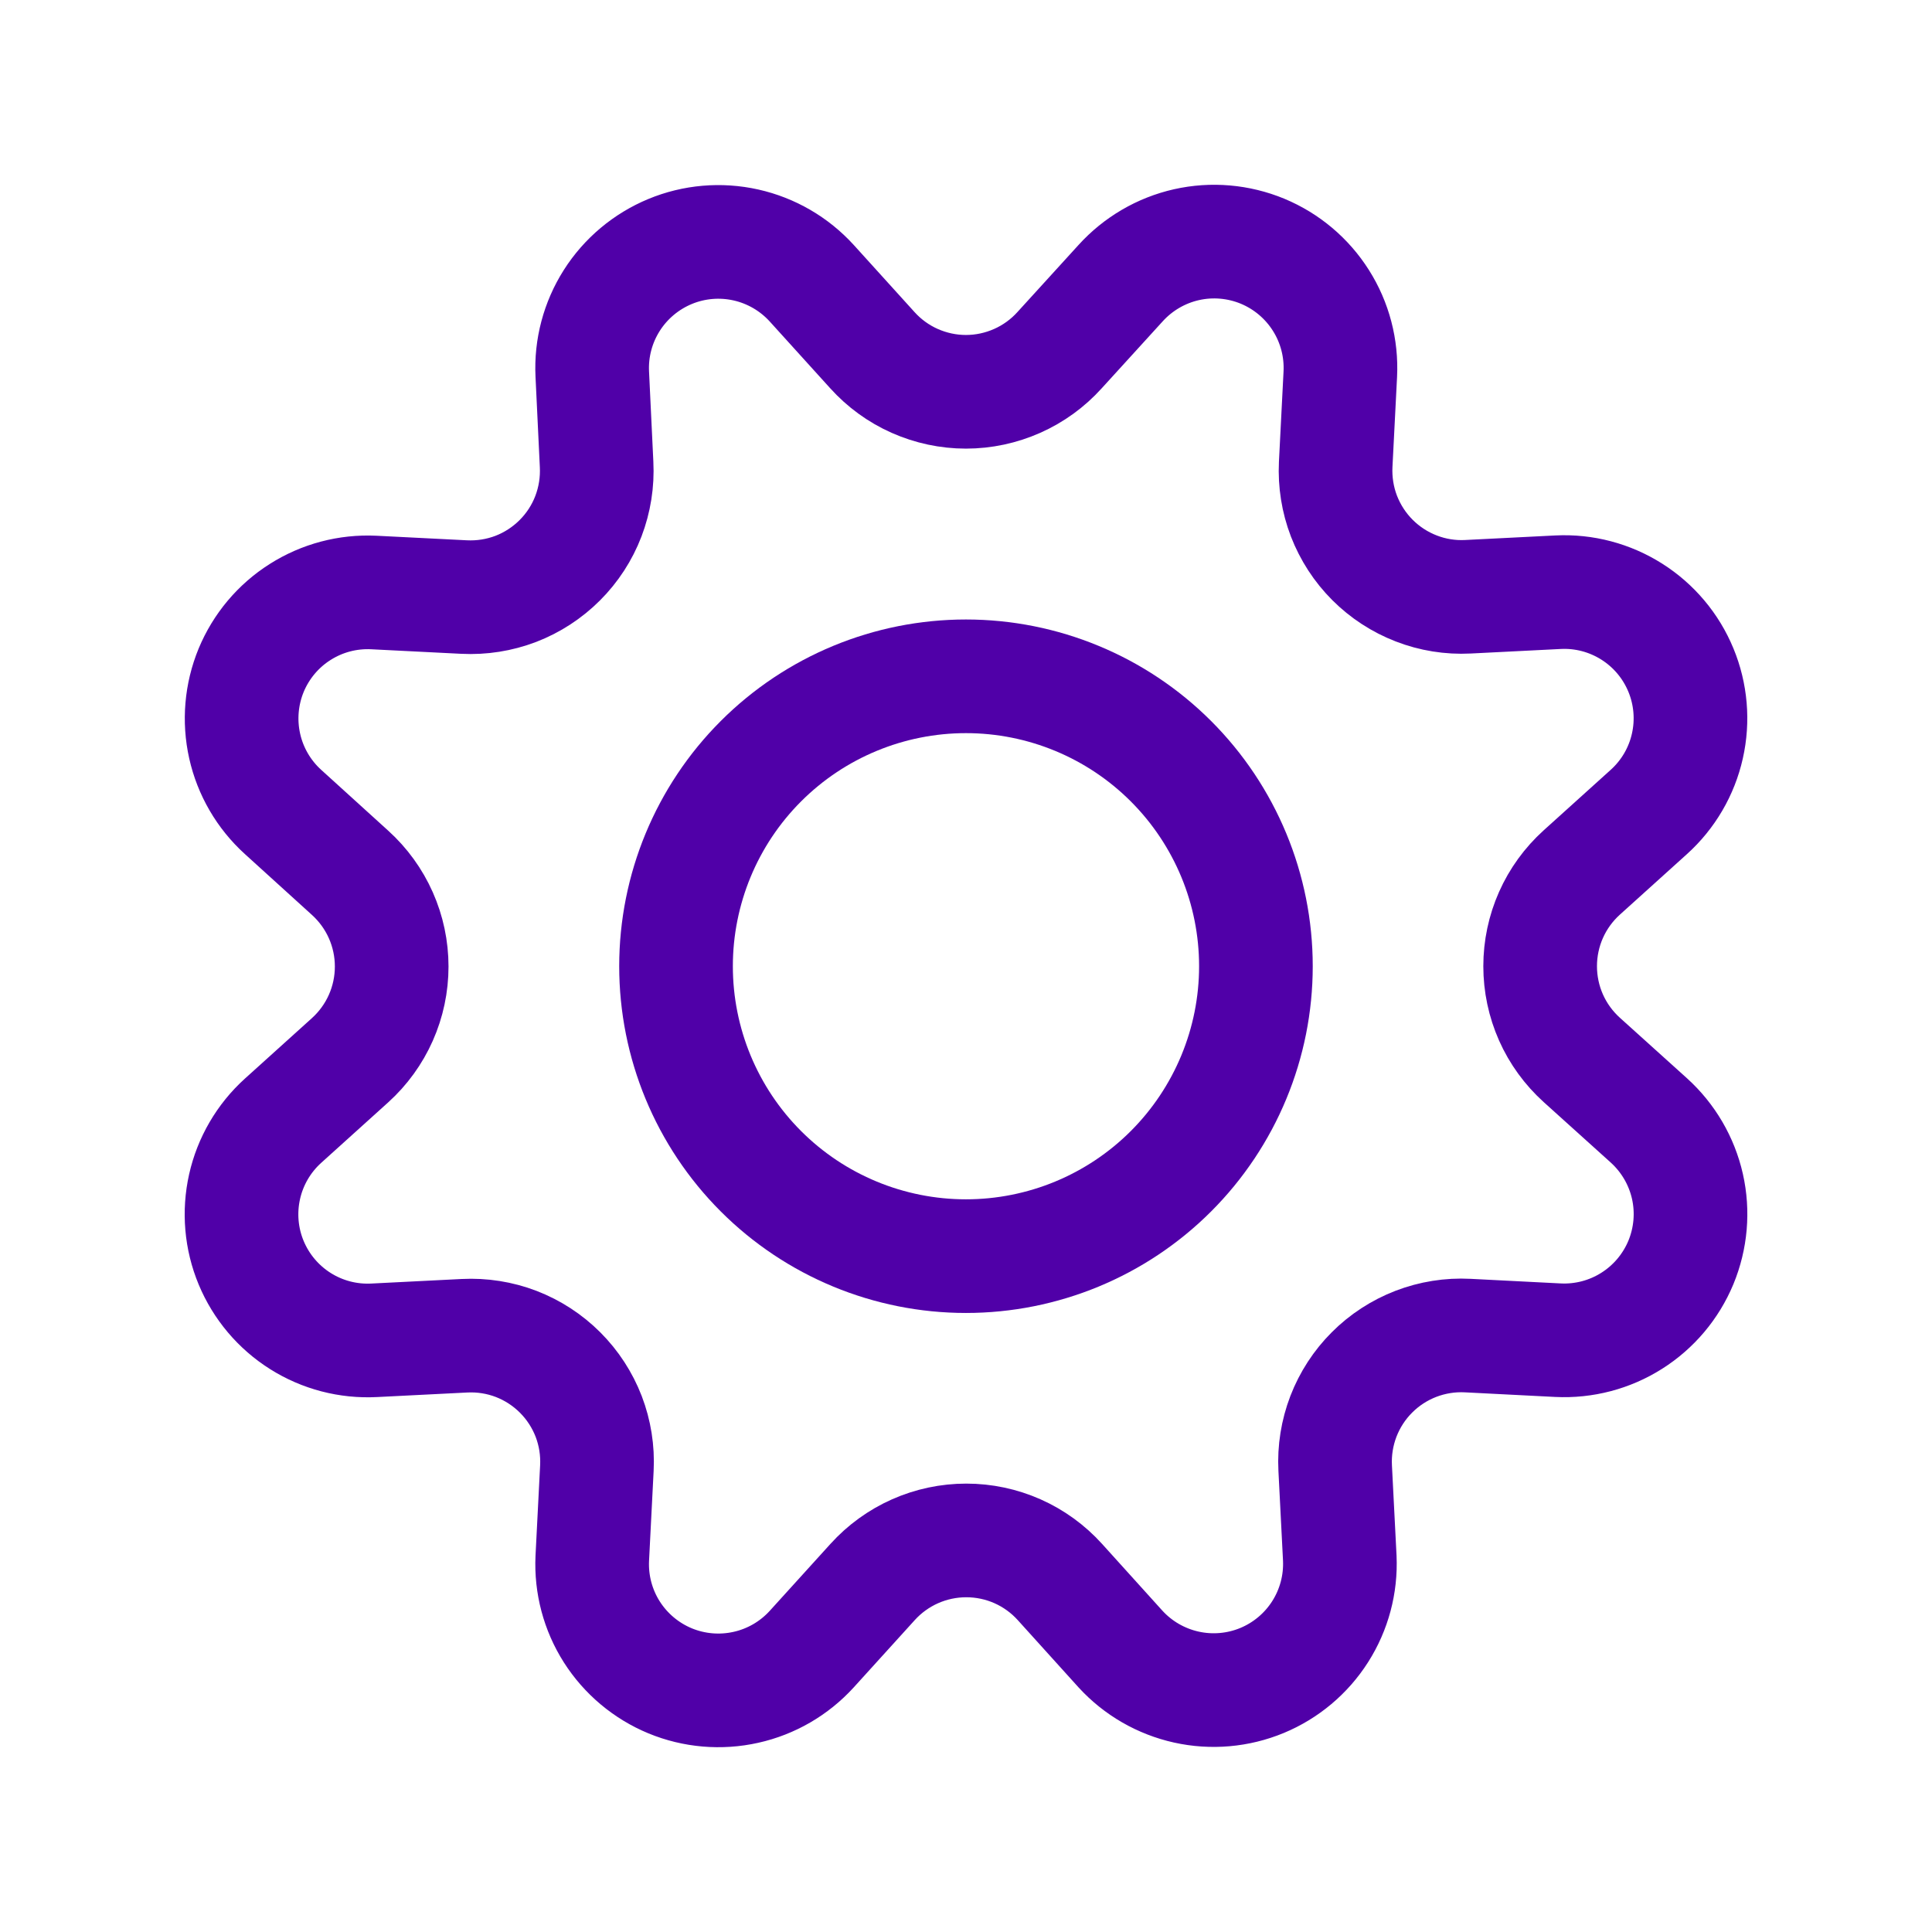 <svg width="34" height="34" viewBox="0 0 34 34" fill="none" xmlns="http://www.w3.org/2000/svg">
<path d="M15.351 6.161C15.559 6.392 15.813 6.577 16.097 6.703C16.381 6.829 16.688 6.895 16.999 6.895C17.31 6.895 17.617 6.829 17.901 6.703C18.185 6.577 18.44 6.392 18.648 6.161L19.72 4.984C20.028 4.644 20.433 4.407 20.88 4.306C21.328 4.205 21.795 4.246 22.219 4.421C22.642 4.597 23.001 4.899 23.246 5.287C23.491 5.674 23.61 6.128 23.587 6.586L23.506 8.174C23.491 8.483 23.54 8.793 23.651 9.082C23.763 9.371 23.933 9.634 24.153 9.854C24.372 10.073 24.634 10.244 24.924 10.356C25.213 10.468 25.522 10.518 25.832 10.502L27.419 10.422C27.877 10.399 28.33 10.519 28.717 10.764C29.104 11.009 29.406 11.368 29.581 11.792C29.756 12.215 29.796 12.682 29.695 13.129C29.595 13.576 29.358 13.981 29.018 14.288L27.837 15.354C27.606 15.563 27.421 15.817 27.295 16.101C27.169 16.385 27.104 16.693 27.104 17.003C27.104 17.314 27.169 17.622 27.295 17.906C27.421 18.19 27.606 18.444 27.837 18.653L29.018 19.718C29.358 20.026 29.595 20.431 29.696 20.878C29.797 21.326 29.756 21.793 29.581 22.217C29.405 22.64 29.103 22.999 28.715 23.244C28.328 23.489 27.874 23.608 27.416 23.585L25.828 23.504C25.518 23.488 25.208 23.538 24.918 23.649C24.628 23.761 24.364 23.932 24.145 24.152C23.925 24.371 23.754 24.635 23.642 24.925C23.531 25.215 23.481 25.525 23.497 25.836L23.578 27.423C23.598 27.879 23.478 28.329 23.233 28.714C22.988 29.099 22.631 29.399 22.209 29.574C21.788 29.748 21.323 29.789 20.878 29.69C20.432 29.591 20.028 29.358 19.72 29.022L18.653 27.841C18.445 27.611 18.191 27.426 17.907 27.3C17.623 27.174 17.316 27.109 17.005 27.109C16.694 27.109 16.387 27.174 16.103 27.3C15.819 27.426 15.564 27.611 15.356 27.841L14.285 29.022C13.977 29.36 13.573 29.595 13.127 29.694C12.681 29.794 12.215 29.754 11.793 29.58C11.371 29.405 11.013 29.105 10.767 28.719C10.522 28.334 10.402 27.882 10.423 27.425L10.504 25.838C10.52 25.527 10.471 25.217 10.36 24.927C10.248 24.637 10.077 24.374 9.857 24.154C9.637 23.934 9.374 23.763 9.084 23.651C8.794 23.54 8.484 23.491 8.173 23.507L6.586 23.587C6.128 23.611 5.674 23.493 5.286 23.248C4.899 23.004 4.596 22.645 4.42 22.222C4.244 21.799 4.204 21.331 4.304 20.884C4.404 20.437 4.64 20.032 4.98 19.724L6.161 18.658C6.391 18.45 6.576 18.195 6.702 17.911C6.828 17.627 6.893 17.32 6.893 17.009C6.893 16.698 6.828 16.391 6.702 16.107C6.576 15.823 6.391 15.568 6.161 15.36L4.98 14.288C4.642 13.981 4.406 13.577 4.306 13.13C4.206 12.684 4.246 12.218 4.42 11.795C4.595 11.373 4.896 11.014 5.282 10.77C5.669 10.524 6.121 10.405 6.578 10.427L8.165 10.507C8.476 10.523 8.787 10.474 9.078 10.363C9.368 10.251 9.632 10.079 9.852 9.859C10.072 9.639 10.244 9.375 10.355 9.084C10.466 8.793 10.515 8.482 10.499 8.171L10.423 6.583C10.401 6.126 10.521 5.674 10.766 5.288C11.011 4.902 11.37 4.601 11.792 4.426C12.214 4.251 12.68 4.211 13.127 4.311C13.573 4.411 13.977 4.646 14.285 4.984L15.351 6.161Z" stroke="#5000A8" stroke-width="2" stroke-linecap="round" stroke-linejoin="round"/>
<path d="M11.897 17.004C11.897 18.357 12.434 19.655 13.391 20.612C14.348 21.569 15.646 22.106 16.999 22.106C18.352 22.106 19.65 21.569 20.607 20.612C21.564 19.655 22.102 18.357 22.102 17.004C22.102 15.651 21.564 14.353 20.607 13.396C19.65 12.439 18.352 11.902 16.999 11.902C15.646 11.902 14.348 12.439 13.391 13.396C12.434 14.353 11.897 15.651 11.897 17.004Z" stroke="#5000A8" stroke-width="2" stroke-linecap="round" stroke-linejoin="round"/>
</svg>
